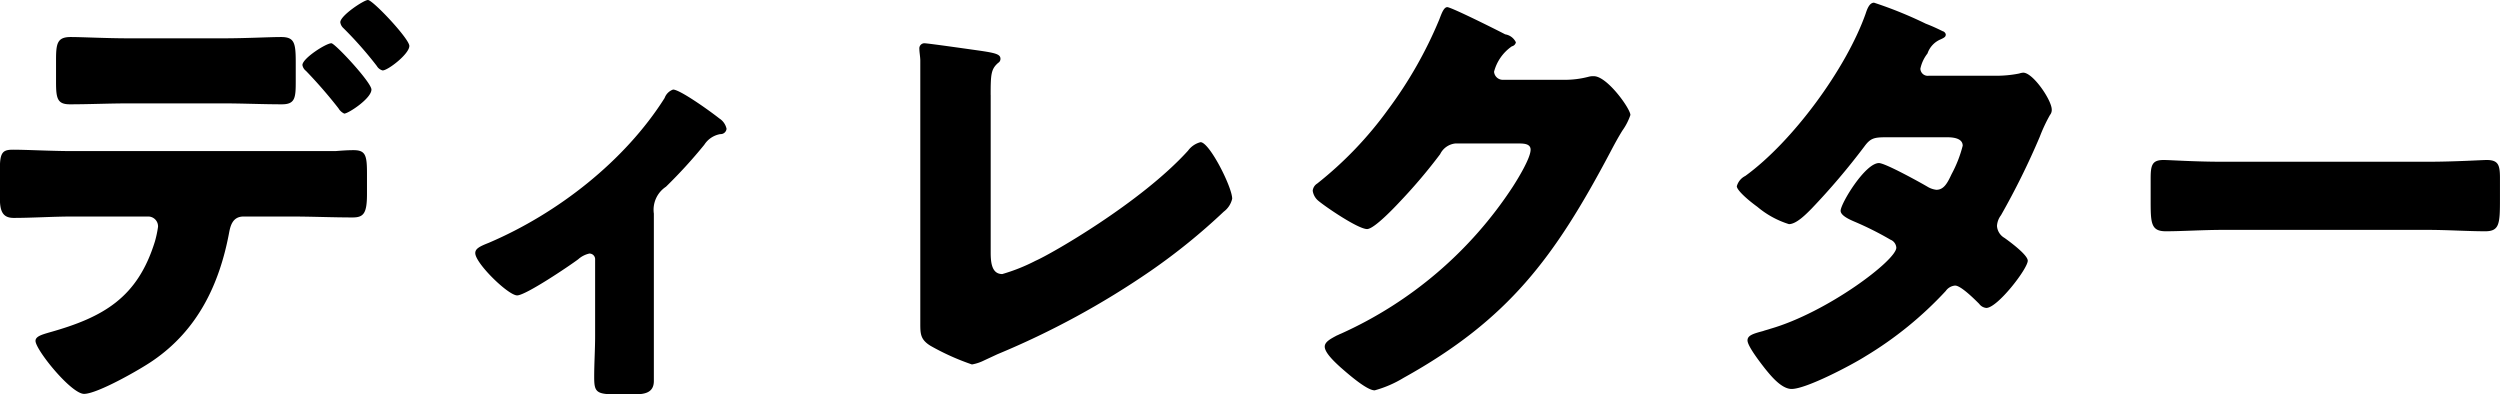 <svg xmlns="http://www.w3.org/2000/svg" width="269.375" height="42.5"><path id="h2_jobs_002_jp.svg" class="cls-1" d="M157.536,2307.54c-2.448,0-5.089-.14-6.289-0.14-1.44,0-1.584.67-1.584,2.45v2.4c0,1.77.144,2.4,1.488,2.4,2.113,0,4.225-.1,6.385-0.1h10.13c2.112,0,4.225.1,6.337,0.1,1.44,0,1.488-.72,1.488-2.5v-2.02c0-2.11-.144-2.73-1.584-2.73-1.2,0-3.841.14-6.241,0.14h-10.13Zm-6.145,12.15c-2.112,0-4.945-.15-6.337-0.15-1.1,0-1.44.24-1.44,2.02v3.22c0,1.44.336,2.11,1.488,2.11,1.969,0,4.273-.15,6.289-0.15h8.162a1.06,1.06,0,0,1,1.1,1.11,11.554,11.554,0,0,1-.336,1.58c-1.873,6.05-5.521,8.16-11.378,9.8-0.816.24-1.488,0.43-1.488,0.91,0,0.96,3.84,5.71,5.232,5.71,1.441,0,6.145-2.69,7.442-3.6,4.752-3.26,7.105-8.11,8.161-13.63,0.144-.77.336-1.88,1.584-1.88h5.137c2.208,0,4.417.1,6.625,0.1,1.2,0,1.536-.48,1.536-2.54v-2.21c0-1.92-.144-2.5-1.44-2.5-0.672,0-1.3.05-1.968,0.1H151.391Zm27.941-11.62c-0.576,0-3.121,1.63-3.121,2.35a1.013,1.013,0,0,0,.384.63,50.711,50.711,0,0,1,3.5,4.03,1.416,1.416,0,0,0,.624.57c0.432,0,2.928-1.63,2.928-2.59C183.652,2312.29,179.716,2308.07,179.332,2308.07Zm3.936-4.66c-0.432,0-2.976,1.68-2.976,2.4a1.035,1.035,0,0,0,.336.63,40.758,40.758,0,0,1,3.6,4.08,1.026,1.026,0,0,0,.624.48c0.576,0,2.88-1.78,2.88-2.64C187.733,2307.59,183.8,2303.41,183.268,2303.41Zm30.814,23.05a2.974,2.974,0,0,1,1.3-2.93,53.326,53.326,0,0,0,4.129-4.52,2.562,2.562,0,0,1,1.728-1.15,0.639,0.639,0,0,0,.672-0.57,1.747,1.747,0,0,0-.768-1.11c-1.152-.91-4.273-3.12-4.993-3.12a1.51,1.51,0,0,0-.912.91c-4.272,6.77-11.522,12.44-18.963,15.61-0.96.38-1.44,0.62-1.44,1.1,0,1.1,3.552,4.56,4.513,4.56,0.912,0,5.617-3.17,6.577-3.89a2.658,2.658,0,0,1,1.2-.62,0.612,0.612,0,0,1,.624.67v8.21c0,1.49-.1,2.93-0.1,4.42,0,1.58.192,1.87,2.3,1.87h1.969c1.056,0,2.16-.1,2.16-1.44v-18Zm36.286-12.82c0-2.26.048-2.79,0.817-3.46a0.5,0.5,0,0,0,.24-0.43c0-.48-0.481-0.62-2.161-0.87-1.008-.14-5.665-0.81-6.049-0.81a0.55,0.55,0,0,0-.528.62c0,0.34.1,0.87,0.1,1.25v28.28c0,1.15,0,1.77,1.1,2.45a26.046,26.046,0,0,0,4.465,2.01,4.7,4.7,0,0,0,1.3-.43l1.441-.67a89.7,89.7,0,0,0,16.514-8.98,66.428,66.428,0,0,0,7.873-6.38,2.4,2.4,0,0,0,.913-1.4c0-1.24-2.449-6.09-3.409-6.09a2.392,2.392,0,0,0-1.344.91c-5.089,5.62-14.835,11.18-16.419,11.86a19.792,19.792,0,0,1-3.6,1.44c-1.1,0-1.249-1.16-1.249-2.31v-16.99Zm55.154-1.63a0.944,0.944,0,0,1-.912-0.87,4.8,4.8,0,0,1,1.92-2.74,0.557,0.557,0,0,0,.432-0.43,1.542,1.542,0,0,0-1.152-.86c-0.816-.43-5.809-2.93-6.241-2.93-0.384,0-.624.72-0.864,1.34a45.215,45.215,0,0,1-5.521,9.7,40.064,40.064,0,0,1-7.633,7.97,1.023,1.023,0,0,0-.48.77,1.7,1.7,0,0,0,.624,1.1c0.816,0.68,4.272,3.03,5.233,3.03,0.768,0,3.024-2.4,3.648-3.07a57.669,57.669,0,0,0,4.225-5,2.062,2.062,0,0,1,1.632-1.15H307.3c0.576,0,1.248.05,1.248,0.67,0,0.91-1.392,3.17-1.92,3.99a43.415,43.415,0,0,1-18.531,15.84c-0.144.05-.288,0.14-0.432,0.19-0.624.34-1.3,0.67-1.3,1.2,0,0.67,1.1,1.68,1.68,2.21,0.768,0.67,2.833,2.5,3.7,2.5a12.071,12.071,0,0,0,3.12-1.35c11.33-6.29,16.275-13.01,22.228-24.24,0.432-.82.864-1.63,1.344-2.4a6.4,6.4,0,0,0,.864-1.68c0-.67-2.5-4.18-3.937-4.18a1.893,1.893,0,0,0-.528.05,10.126,10.126,0,0,1-2.688.34h-6.625Zm45.936-.44a0.791,0.791,0,0,1-.912-0.76,3.982,3.982,0,0,1,.768-1.64,2.523,2.523,0,0,1,1.44-1.53c0.432-.2.528-0.29,0.528-0.53a0.466,0.466,0,0,0-.336-0.34c-0.288-.14-0.96-0.48-1.824-0.81a44.145,44.145,0,0,0-5.569-2.26c-0.528,0-.768.77-0.912,1.2-2.113,5.95-7.873,13.78-12.962,17.47a1.747,1.747,0,0,0-.912,1.11c0,0.38,1.008,1.34,2.208,2.21a9.82,9.82,0,0,0,3.408,1.87c0.817,0,1.873-1.1,2.449-1.68a74.759,74.759,0,0,0,5.665-6.67c0.672-.92,1.056-1.01,2.4-1.01h6.529c0.624,0,1.68.09,1.68,0.91a13.366,13.366,0,0,1-1.2,3.07c-0.432.92-.816,1.68-1.632,1.68a2.349,2.349,0,0,1-.96-0.33c-0.816-.48-4.561-2.55-5.233-2.55-1.488,0-4.129,4.37-4.129,5.14,0,0.53,1.009.96,1.441,1.15a34.083,34.083,0,0,1,3.936,1.97,0.989,0.989,0,0,1,.624.86c0,1.35-7.441,6.97-13.586,8.74-0.288.1-.528,0.15-0.768,0.24-1.1.29-1.68,0.48-1.68,1.01,0,0.62,1.392,2.4,1.872,3.02,0.624,0.77,1.776,2.21,2.88,2.21,1.585,0,6.481-2.59,7.922-3.5a39.608,39.608,0,0,0,8.689-7.06,1.364,1.364,0,0,1,1.008-.58c0.624,0,2.113,1.49,2.593,1.97a1.067,1.067,0,0,0,.768.44c1.2,0,4.465-4.23,4.465-5.09,0-.63-1.969-2.07-2.5-2.45a1.607,1.607,0,0,1-.816-1.3,2.121,2.121,0,0,1,.432-1.15,81.6,81.6,0,0,0,4.177-8.45,17.385,17.385,0,0,1,1.1-2.35,0.845,0.845,0,0,0,.192-0.58c0-1.01-2.016-3.98-3.073-3.98a1.665,1.665,0,0,0-.432.09,12.486,12.486,0,0,1-2.688.24h-7.057Zm31.678,9.27c-3.025,0-5.713-.19-6.385-0.19-1.249,0-1.393.57-1.393,2.01v2.21c0,2.55,0,3.46,1.633,3.46,1.776,0,4.032-.15,6.145-0.15h22.083c2.112,0,4.321.15,6.193,0.15,1.536,0,1.584-.82,1.584-3.46v-2.3c0-1.4-.192-1.92-1.44-1.92-0.432,0-3.5.19-6.337,0.19H383.136Z" transform="translate(-143.625 -2303.41)"/></svg>